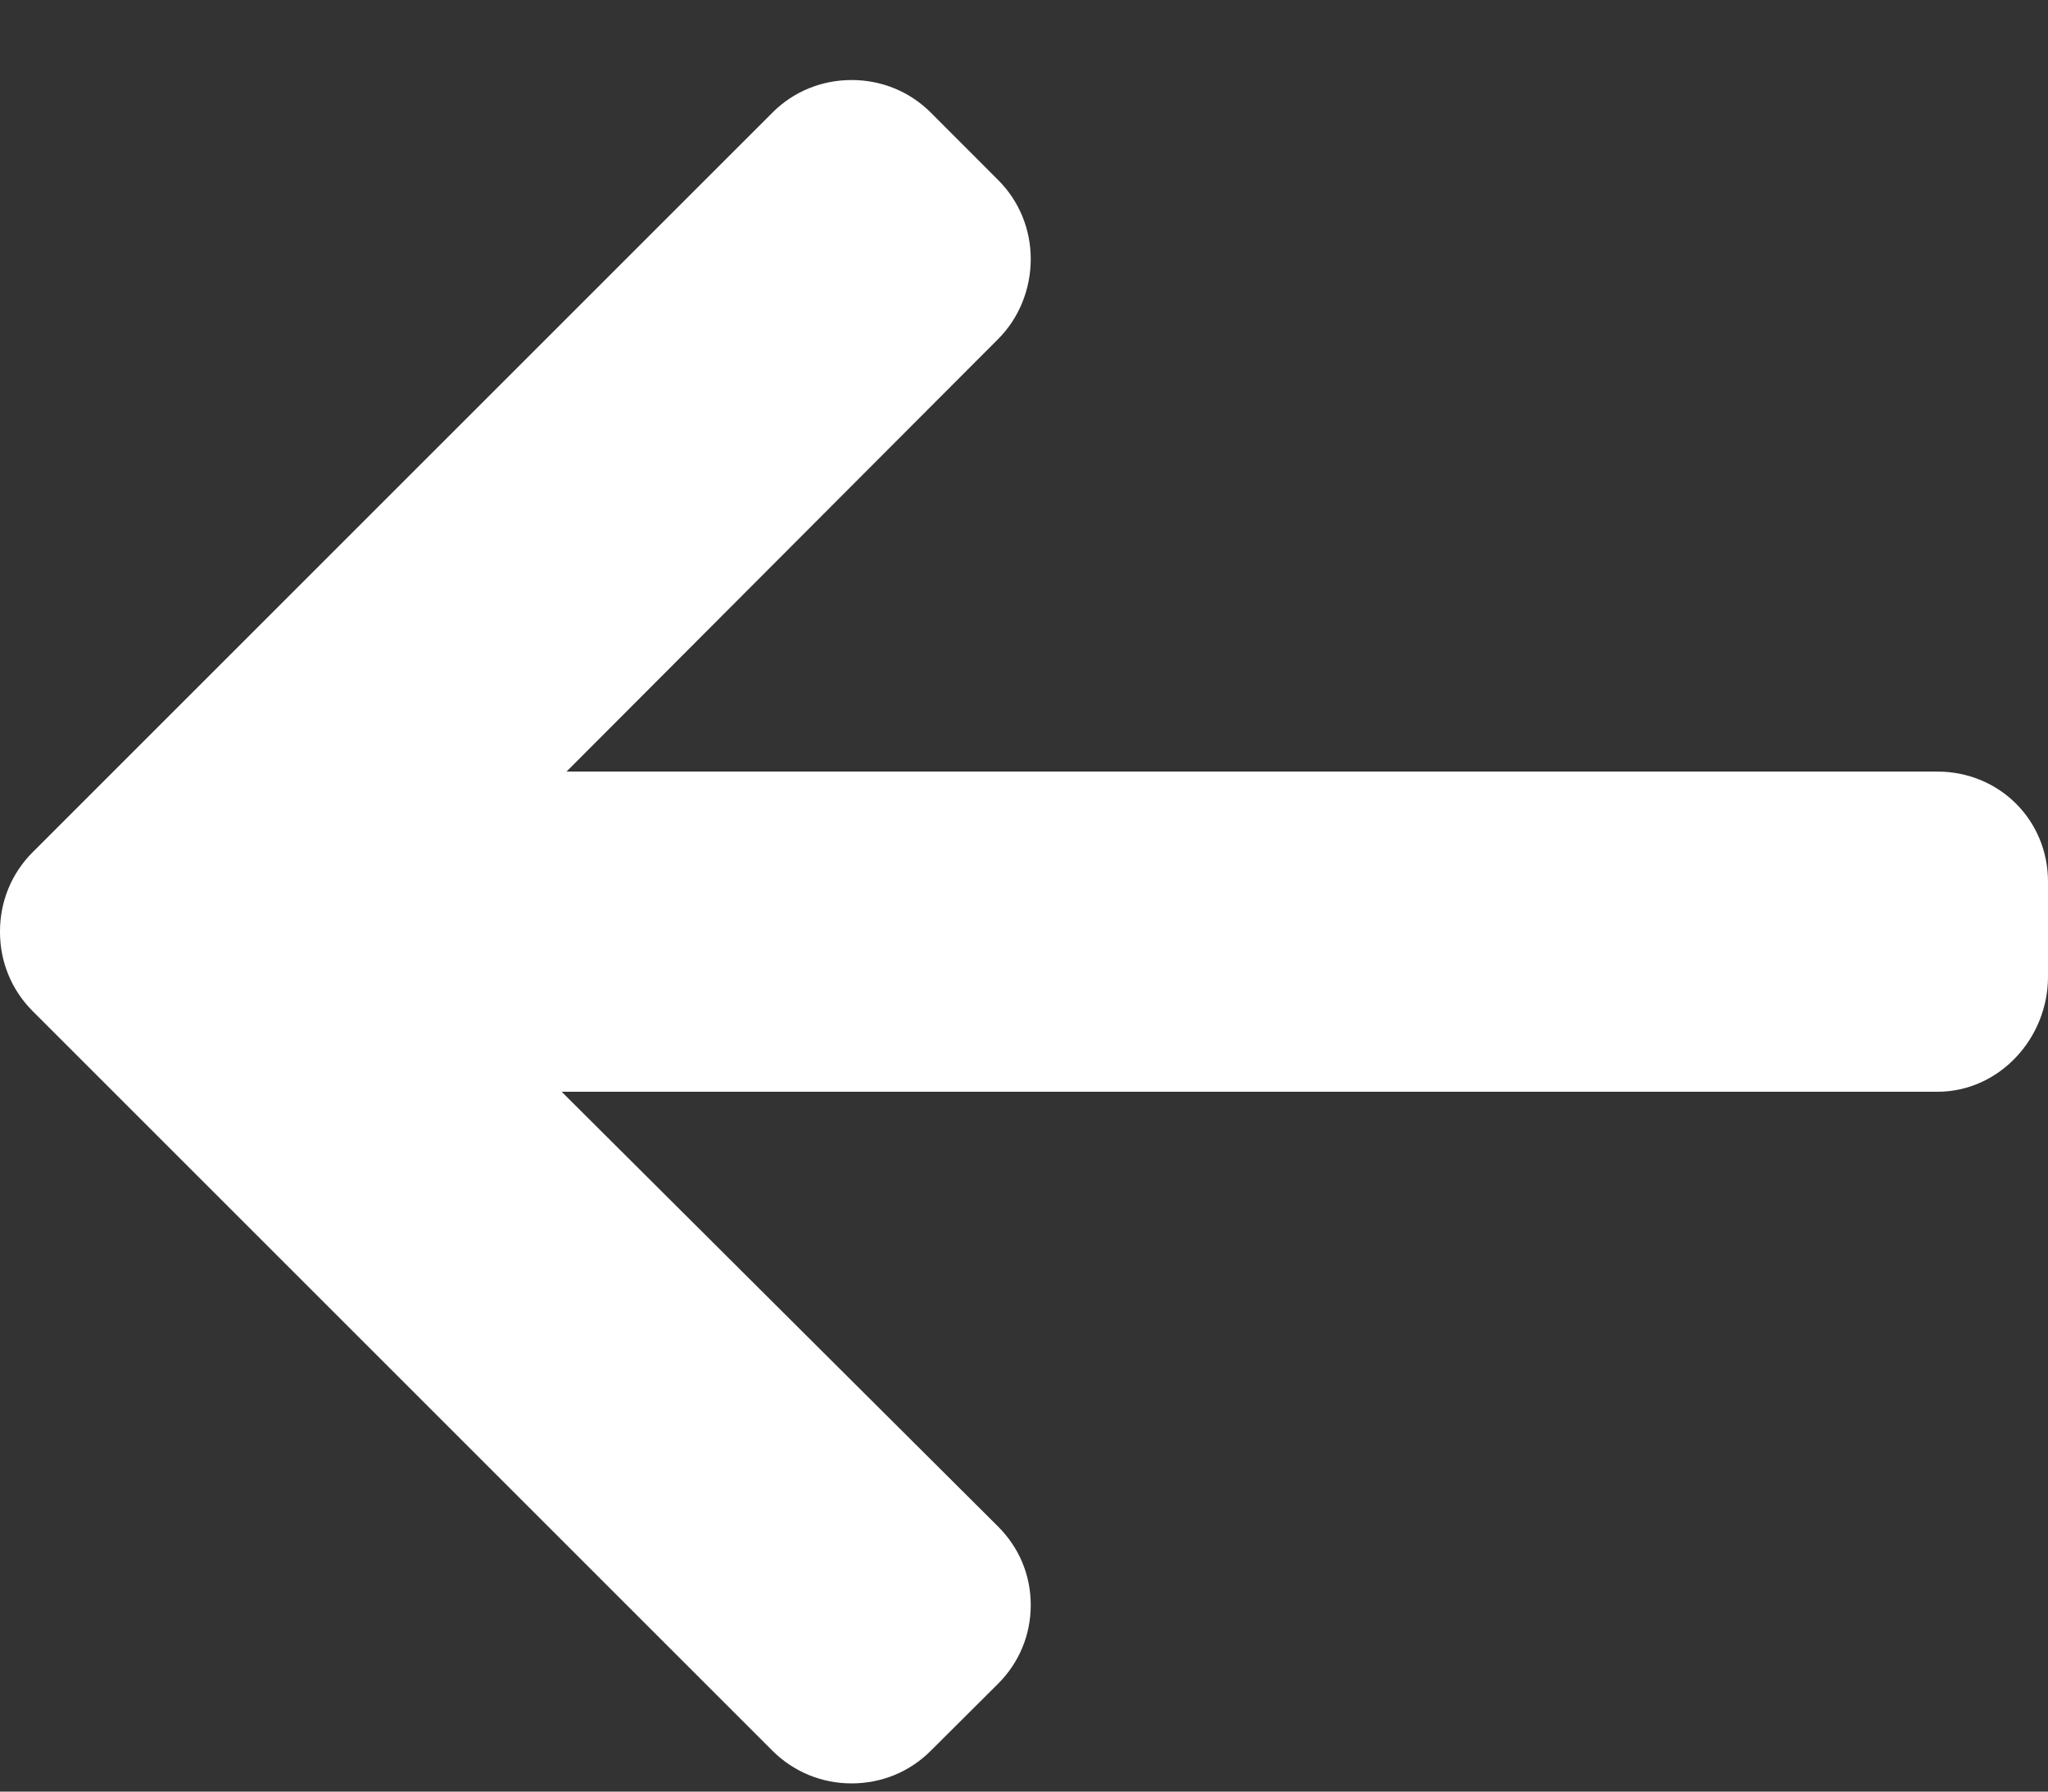 <svg width="24" height="21" viewBox="0 0 24 21" fill="none" xmlns="http://www.w3.org/2000/svg">
<rect x="0" y="0" width="24" height="21" fill="#333333" stroke="none"/>
<path d="M0.384 9.988L9.051 1.321C9.298 1.073 9.628 0.938 9.98 0.938C10.332 0.938 10.661 1.073 10.909 1.321L11.695 2.108C11.943 2.355 12.079 2.685 12.079 3.037C12.079 3.388 11.943 3.729 11.695 3.976L6.639 9.044H22.703C23.428 9.044 24 9.611 24 10.335V11.448C24 12.172 23.428 12.797 22.703 12.797H6.582L11.695 17.892C11.943 18.14 12.079 18.461 12.079 18.813C12.079 19.164 11.943 19.49 11.695 19.737L10.908 20.521C10.661 20.769 10.331 20.904 9.979 20.904C9.628 20.904 9.298 20.767 9.051 20.52L0.383 11.852C0.135 11.604 -0.001 11.273 3.82794e-06 10.921C-0.001 10.568 0.135 10.236 0.384 9.988Z" fill="white"/>
</svg>
